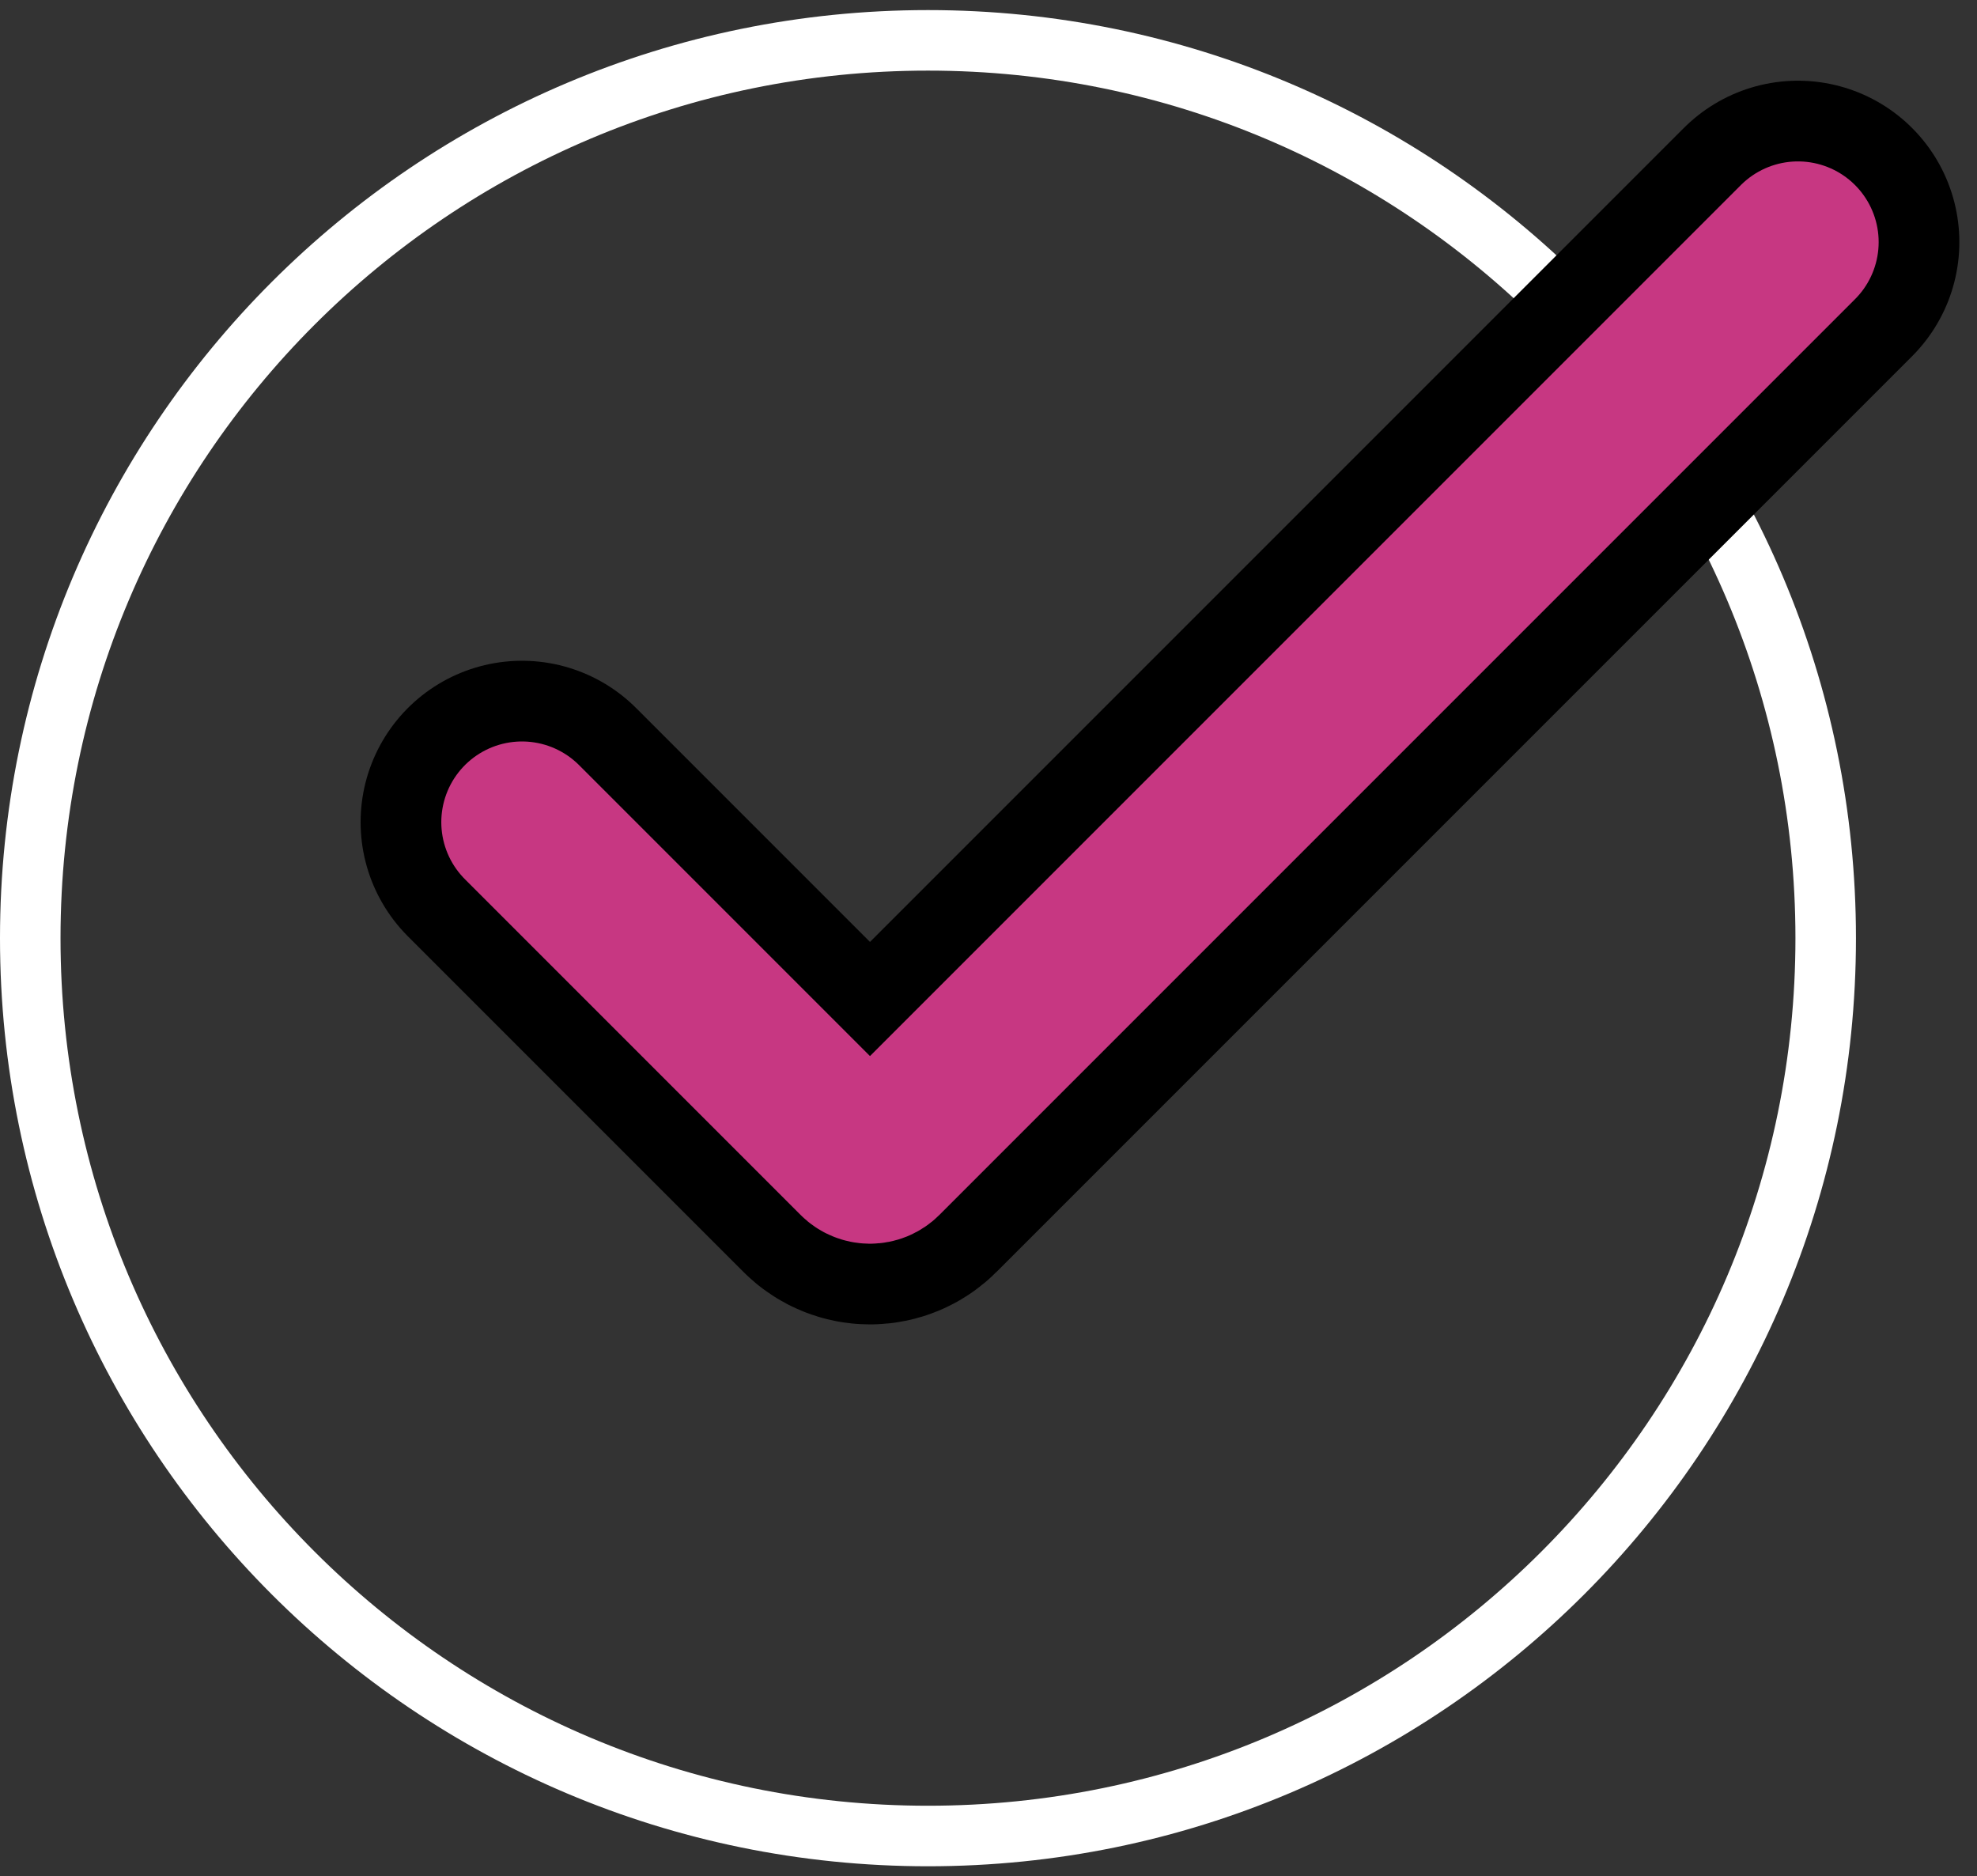 <svg width="98" height="93" viewBox="0 0 98 93" fill="none" xmlns="http://www.w3.org/2000/svg">
<rect x="0" y="0" width="98" height="93" fill="#333333" stroke="none"/>
<g clip-path="url(#clip0_2035_644)">
<path d="M90.5 46.5C90.5 71.077 70.577 91 46 91C21.423 91 1.5 71.077 1.5 46.5C1.5 21.923 21.423 2 46 2C70.577 2 90.5 21.923 90.5 46.5Z" stroke="white" stroke-width="3"/>
<path d="M25.875 40.75L42.516 57.391C42.677 57.552 42.896 57.643 43.125 57.643C43.354 57.643 43.573 57.552 43.734 57.391L89.125 12" stroke="black" stroke-width="16" stroke-linecap="round"/>
<path d="M25.875 40.75L42.516 57.391C42.677 57.552 42.896 57.643 43.125 57.643C43.354 57.643 43.573 57.552 43.734 57.391L89.125 12" stroke="#C73782" stroke-width="8" stroke-linecap="round"/>
</g>
<defs>
<clipPath id="clip0_2035_644">
<rect width="98" height="93" fill="white"/>
</clipPath>
</defs>
</svg>
